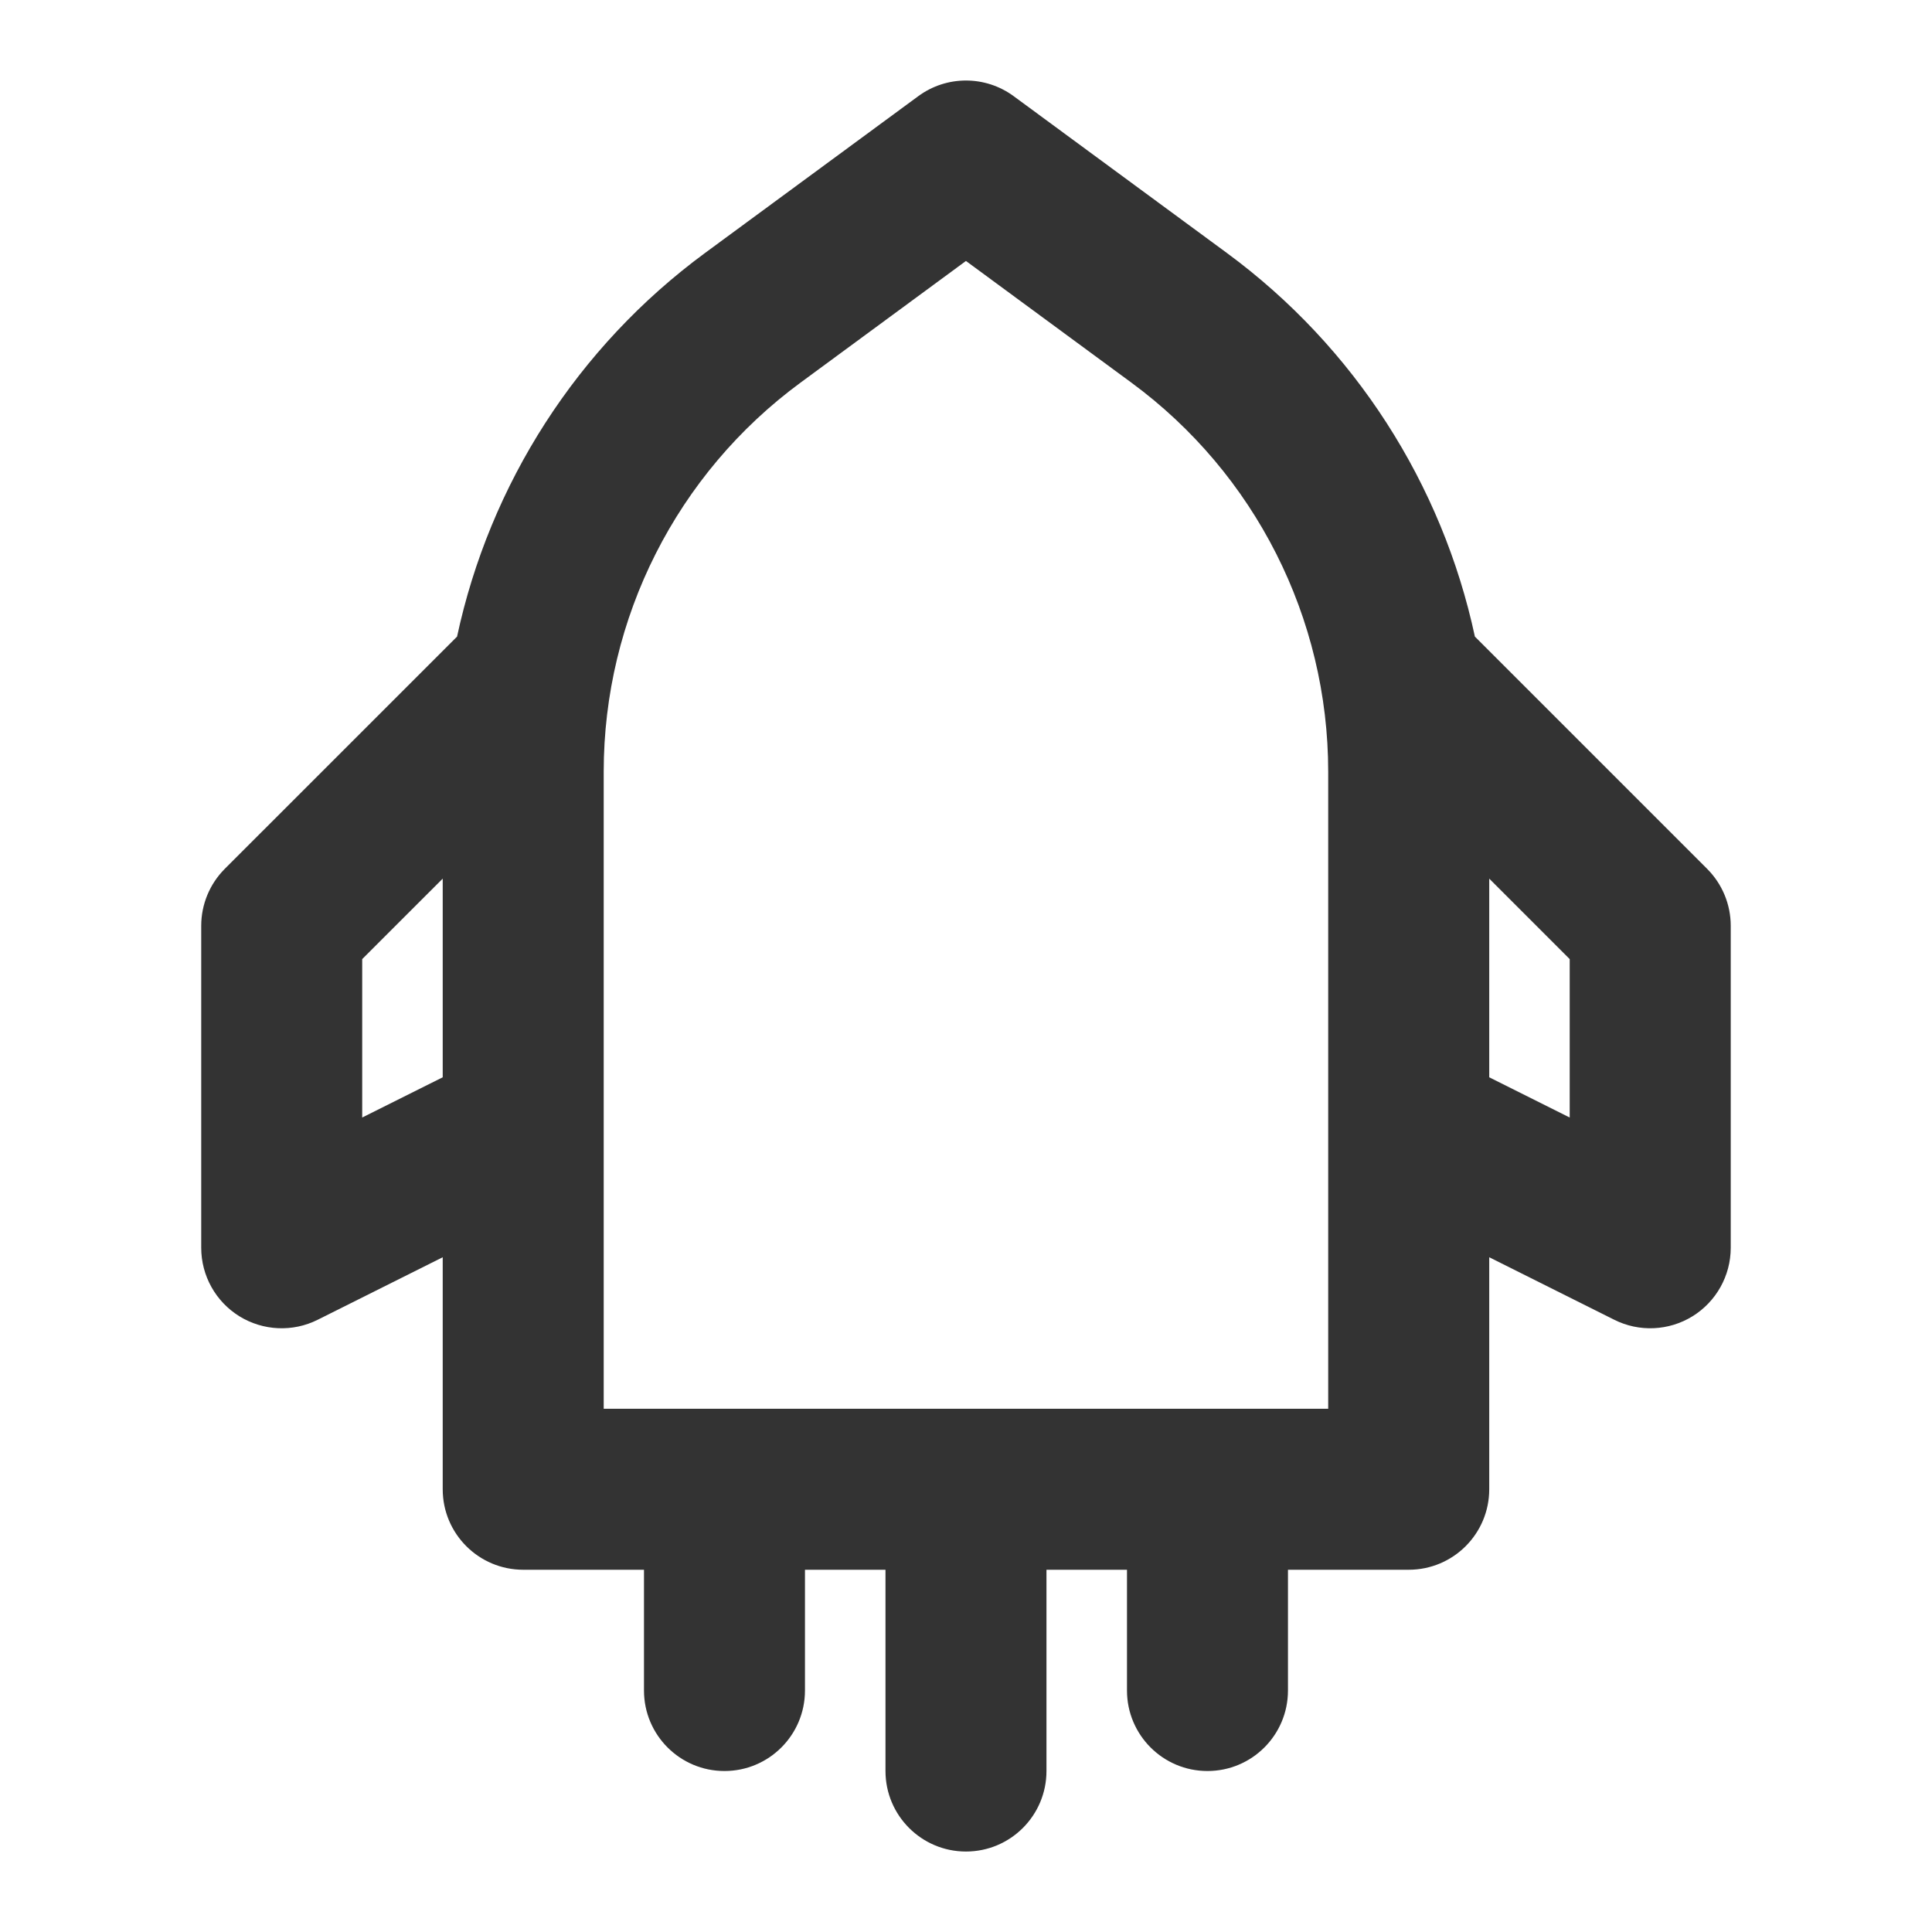 <svg width="40" height="40" viewBox="0 0 40 40" fill="none" xmlns="http://www.w3.org/2000/svg">
<g id="Group">
<path id="Vector" fill-rule="evenodd" clip-rule="evenodd" d="M19.012 1.991C19.599 1.559 20.399 1.559 20.987 1.991L25.399 5.236C28.05 7.186 29.859 10.025 30.536 13.18L35.344 17.988C35.657 18.301 35.833 18.725 35.833 19.167V25.834C35.833 26.411 35.533 26.948 35.042 27.252C34.551 27.555 33.937 27.583 33.421 27.324L30.833 26.03V30.834C30.833 31.754 30.087 32.5 29.166 32.5H26.666V35C26.666 35.921 25.92 36.667 24.999 36.667C24.079 36.667 23.333 35.921 23.333 35V32.5H21.666V36.667C21.666 37.587 20.92 38.334 19.999 38.334C19.079 38.334 18.333 37.587 18.333 36.667V32.5H16.666V35C16.666 35.921 15.92 36.667 14.999 36.667C14.079 36.667 13.333 35.921 13.333 35V32.5H10.833C9.912 32.5 9.166 31.754 9.166 30.834V26.03L6.578 27.324C6.061 27.583 5.448 27.555 4.956 27.252C4.465 26.948 4.166 26.411 4.166 25.834V19.167C4.166 18.725 4.342 18.301 4.654 17.988L9.463 13.18C10.14 10.025 11.948 7.186 14.599 5.236L19.012 1.991ZM12.499 15.977V29.167H27.499V15.977C27.499 12.797 25.986 9.806 23.424 7.922L19.999 5.403L16.574 7.922C14.012 9.806 12.499 12.797 12.499 15.977ZM9.166 18.191V22.304L7.499 23.137V19.857L9.166 18.191ZM30.833 22.304L32.499 23.137V19.857L30.833 18.191V22.304Z" fill="#333333"/>
</g>
</svg>
